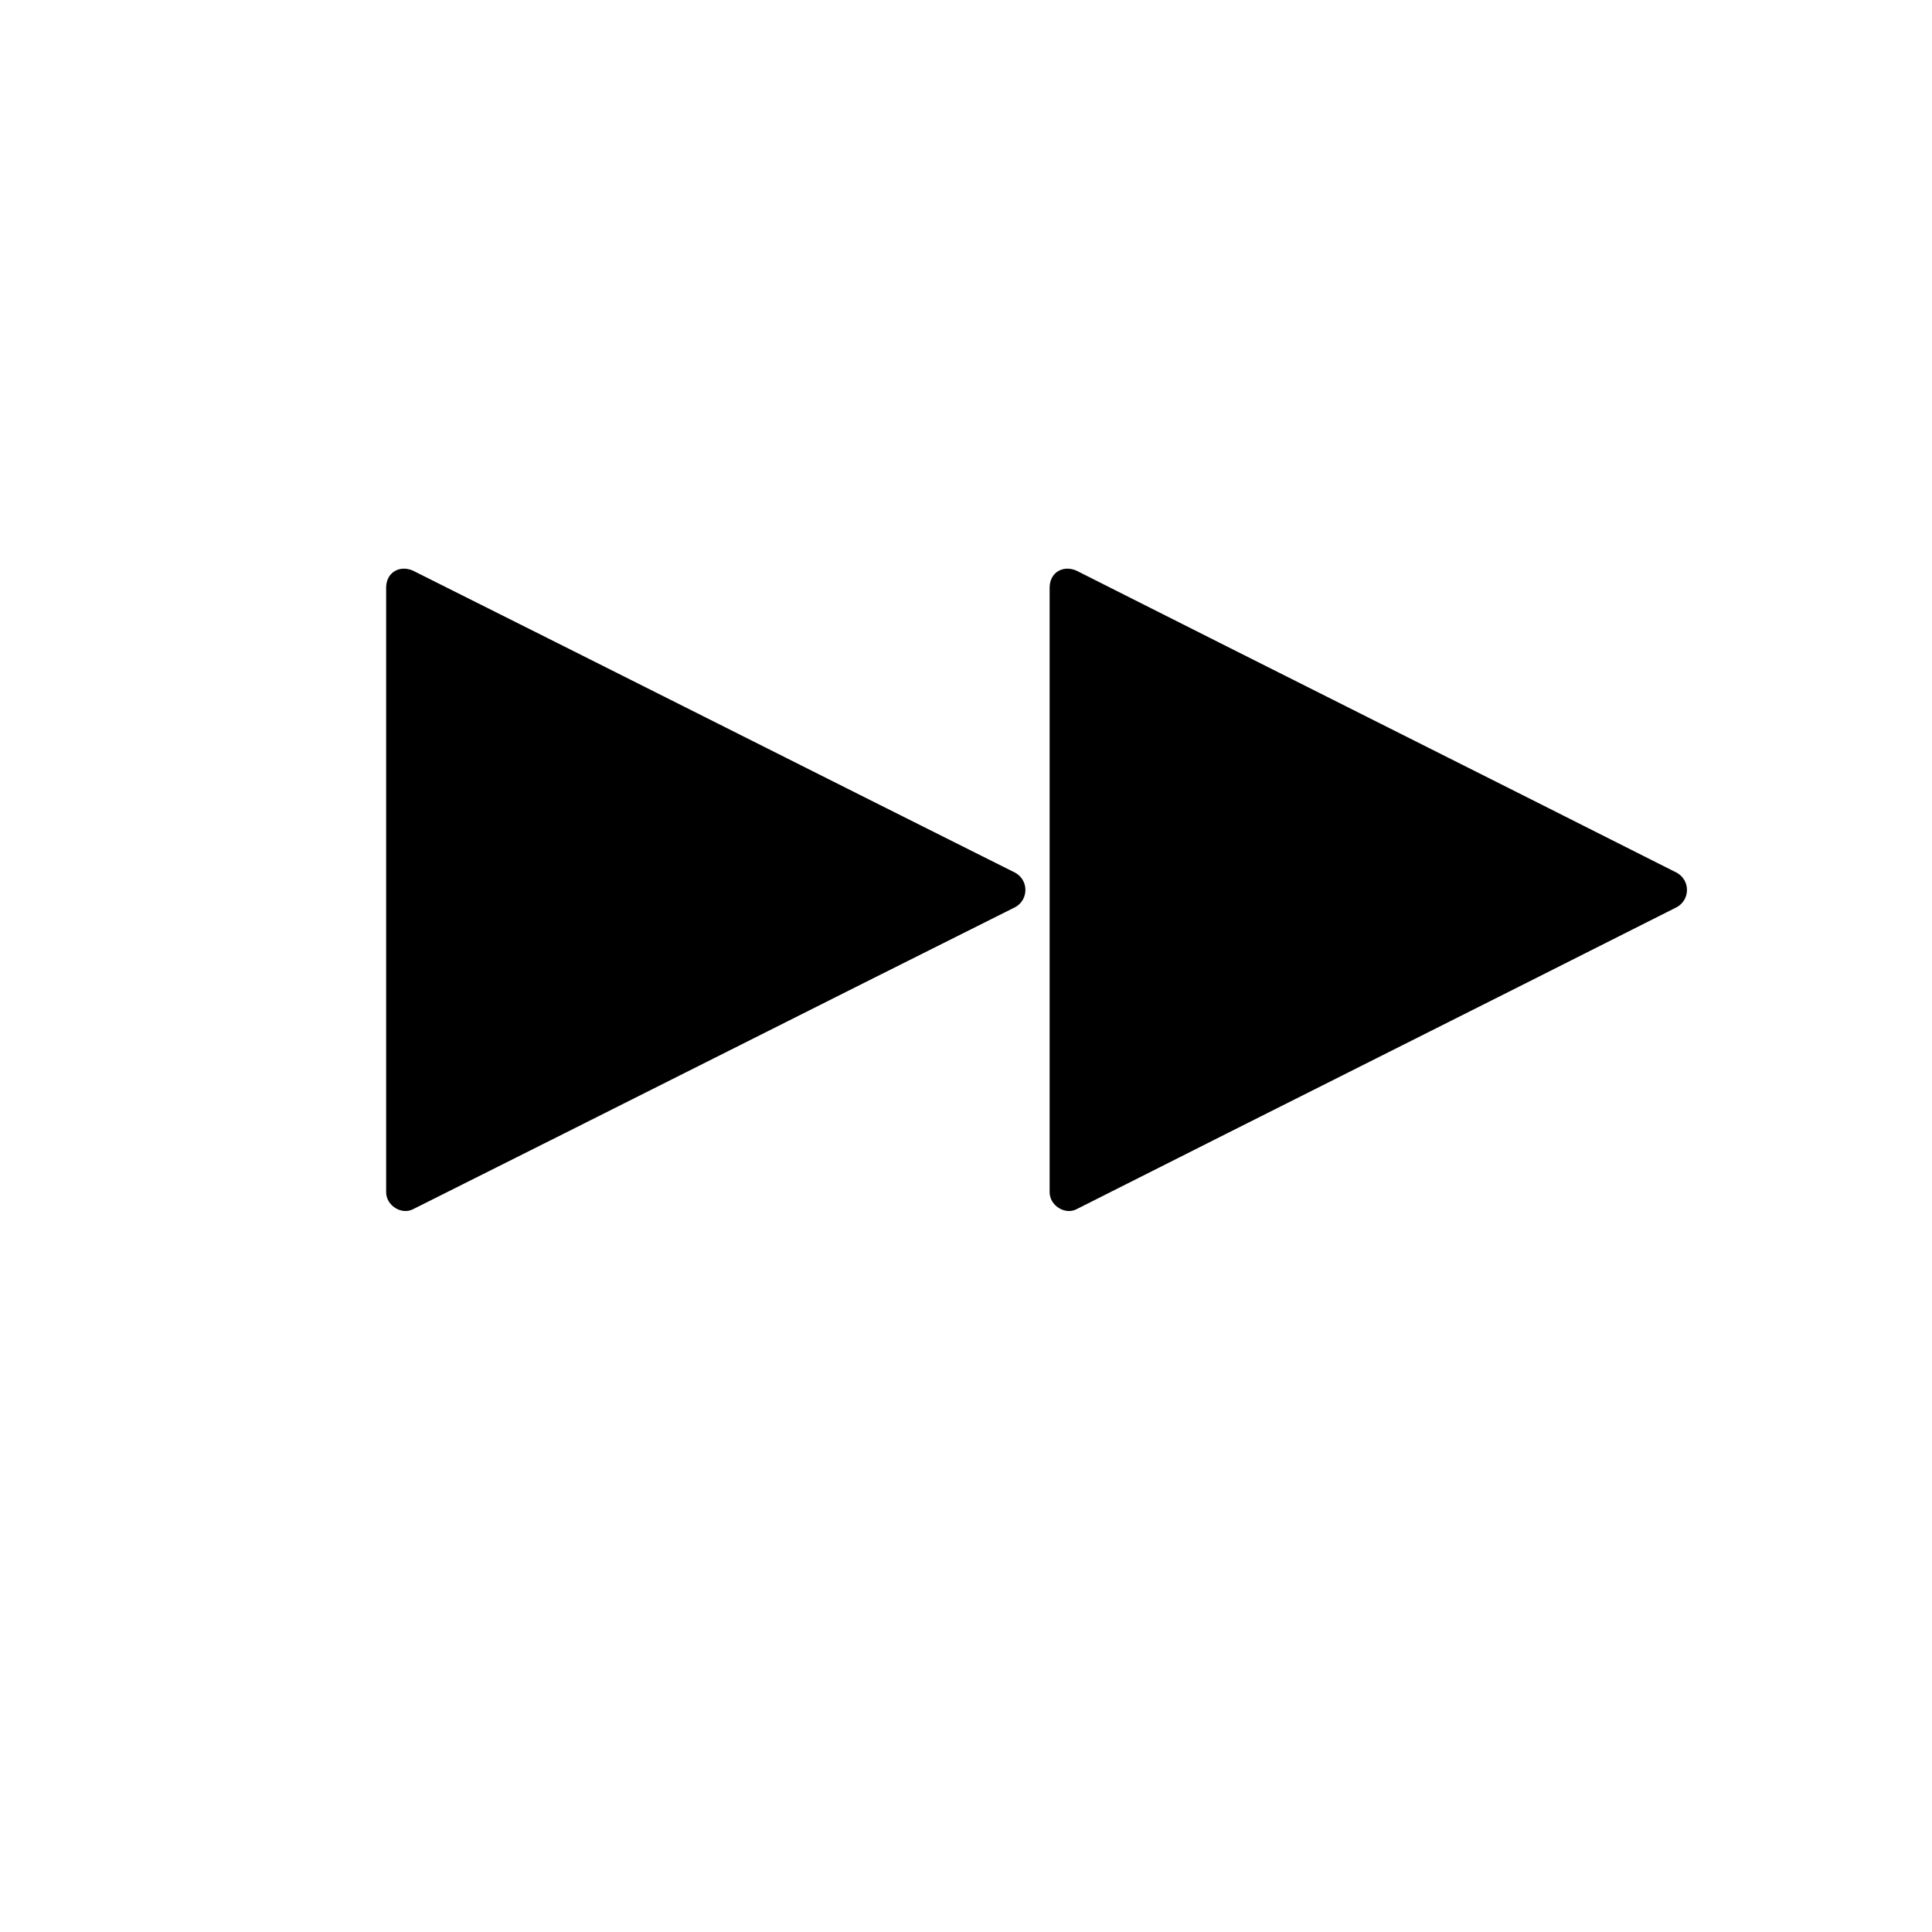 <?xml version="1.0" encoding="UTF-8"?>
<!-- Uploaded to: ICON Repo, www.iconrepo.com, Generator: ICON Repo Mixer Tools -->
<svg fill="#000000" width="800px" height="800px" version="1.1" viewBox="144 144 512 512" xmlns="http://www.w3.org/2000/svg">
 <g>
  <path d="m413.1 375.31c-53.402-26.703-106.3-53.406-159.71-80.105-3.527-1.512-7.055 0.504-7.055 4.535v160.21c0 3.527 4.031 6.047 7.055 4.535 53.402-26.703 106.3-53.406 159.71-80.109 3.527-2.016 3.527-7.051 0-9.066z"/>
  <path d="m588.42 375.31c-52.898-26.703-106.3-53.402-159.2-80.105-3.527-1.512-7.055 0.504-7.055 4.535v160.21c0 3.527 4.031 6.047 7.055 4.535 52.898-26.703 106.3-53.402 159.2-80.105 3.527-2.019 3.527-7.055 0-9.07z"/>
 </g>
</svg>
